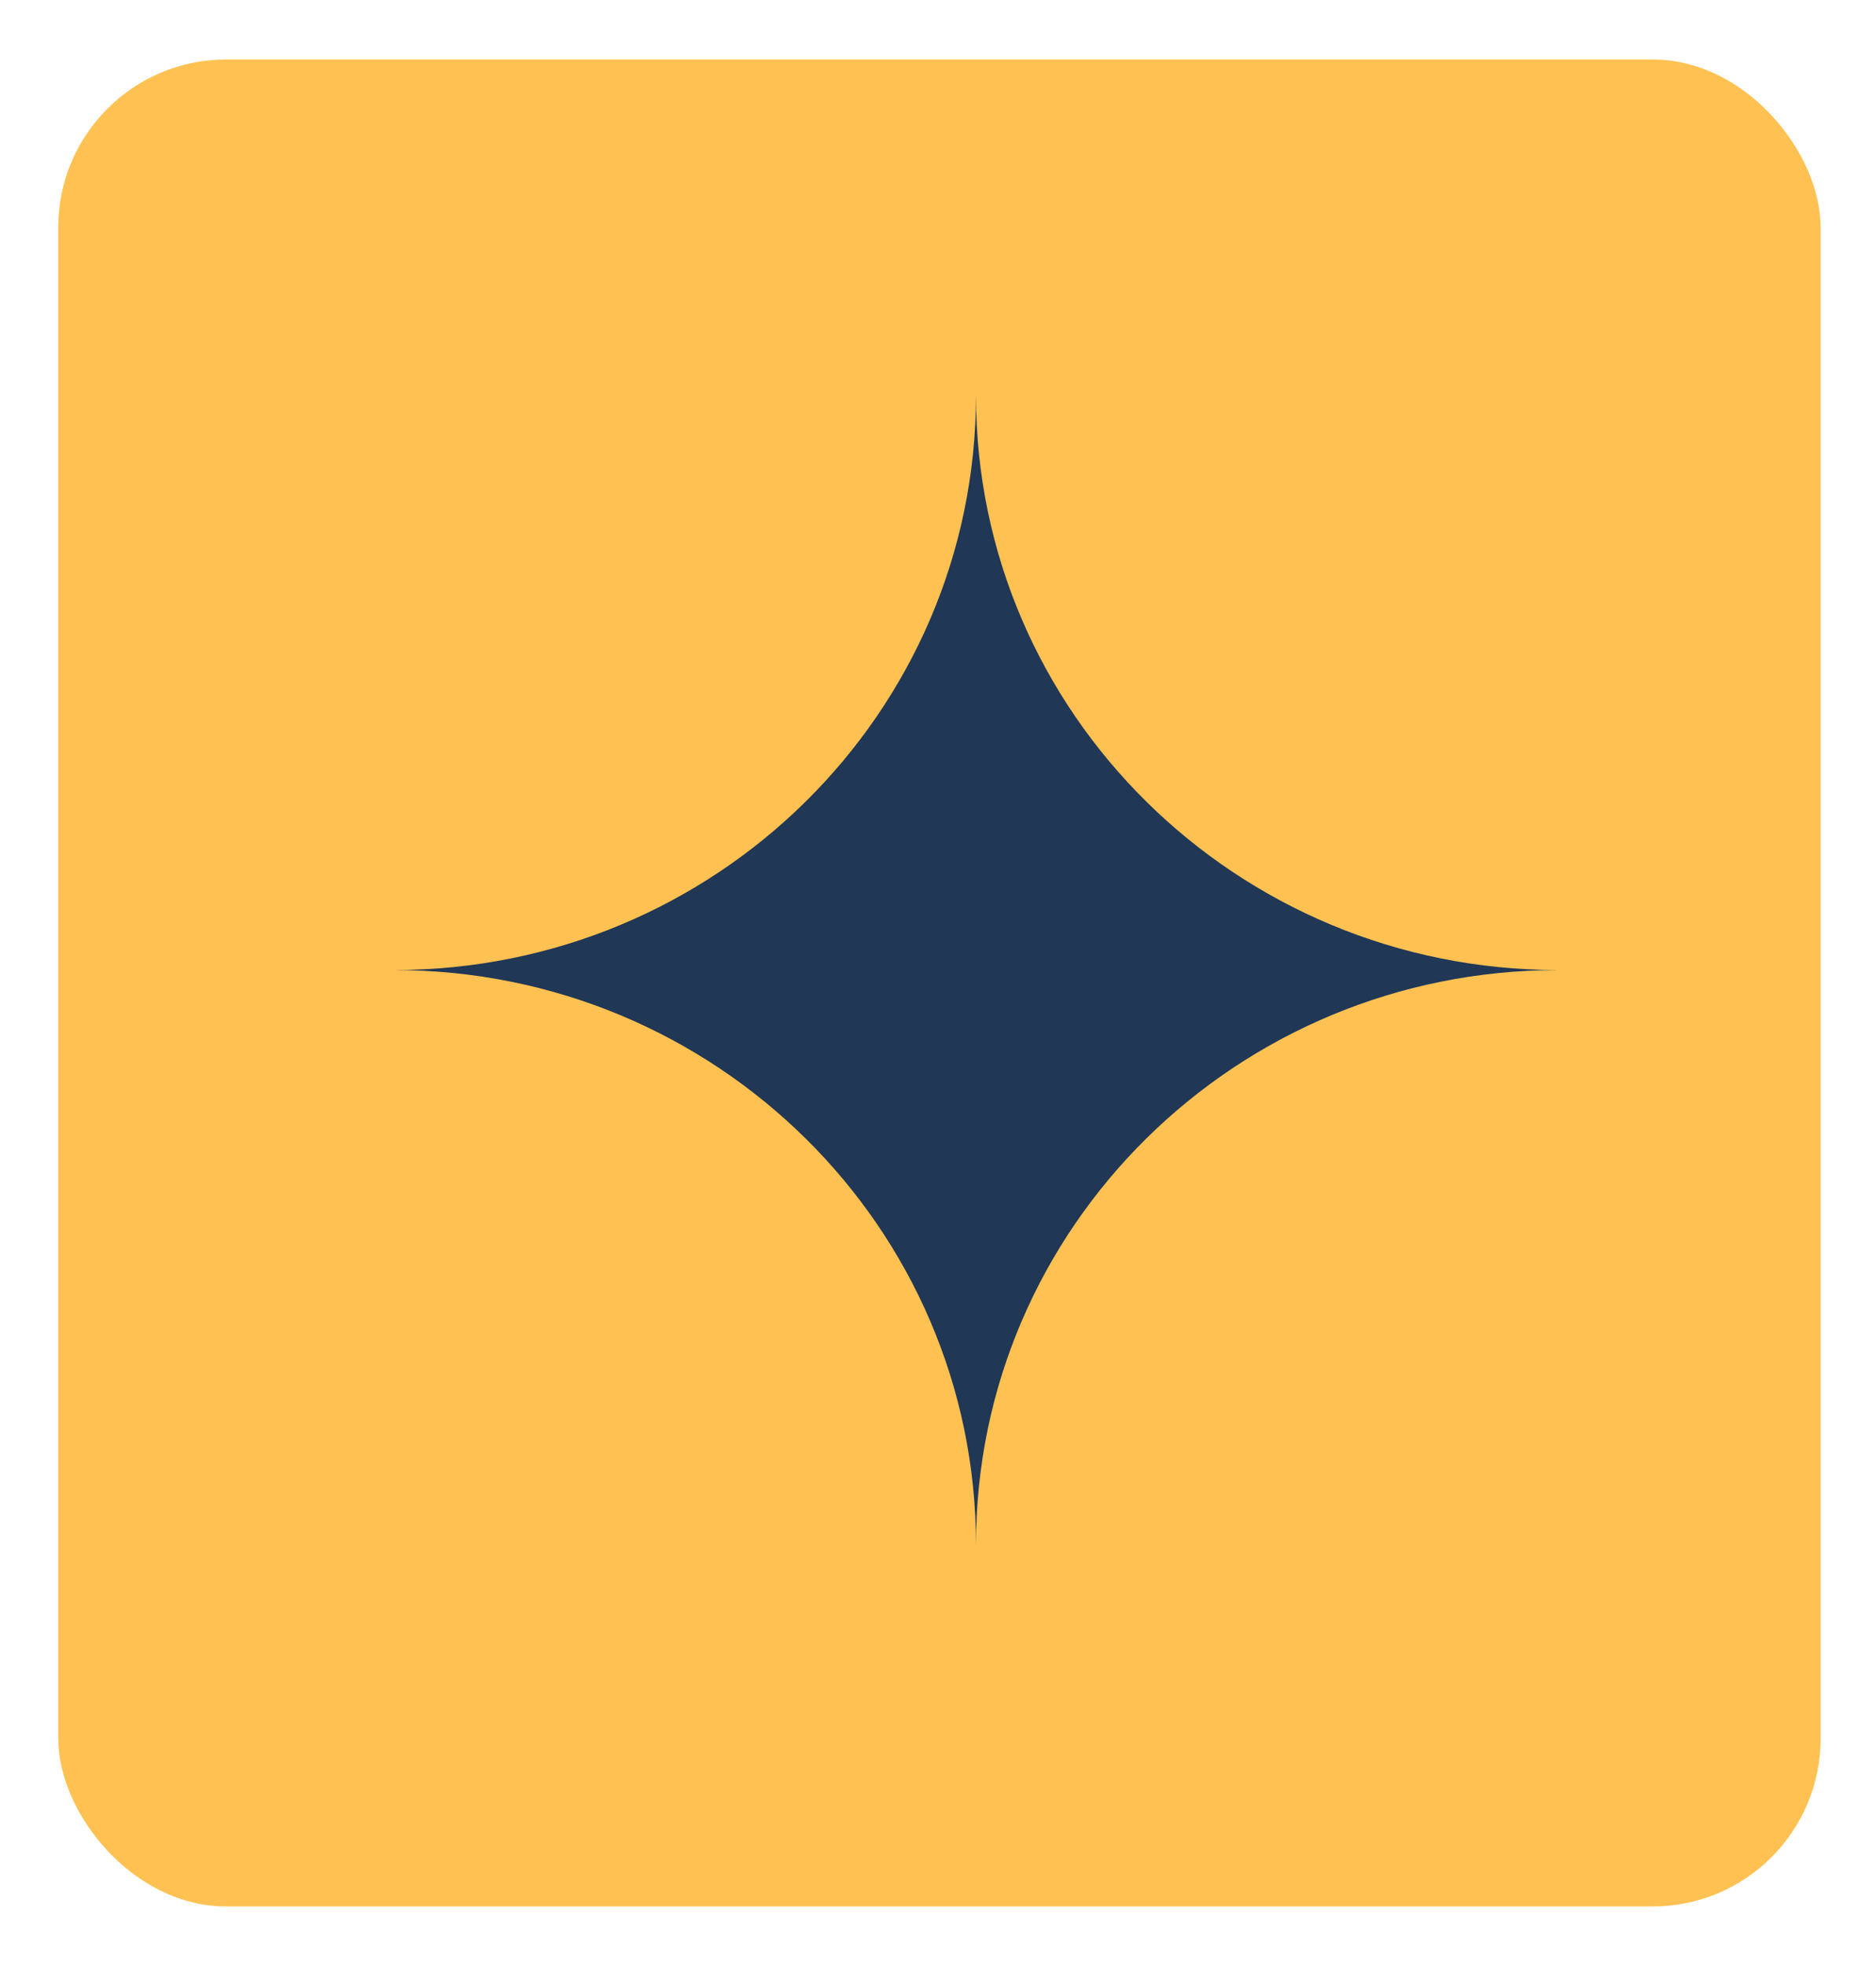 <svg width="21" height="22" viewBox="0 0 21 22" fill="none" xmlns="http://www.w3.org/2000/svg">
<g clip-path="url(#clip0_2012_2163)">
<path d="M20.69 0.537H0.471V21.333H20.69V0.537Z" fill="#FFC151"/>
<path d="M10.925 17.286C10.925 13.734 8.008 10.855 4.41 10.855C8.008 10.855 10.925 7.976 10.925 4.424C10.925 7.976 13.842 10.855 17.44 10.855C13.842 10.855 10.925 13.734 10.925 17.286Z" fill="#203756"/>
</g>
<defs>
<clipPath id="clip0_2012_2163">
<rect x="0.652" y="0.666" width="19.728" height="20.667" rx="1.879" fill="white"/>
</clipPath>
</defs>
</svg>
